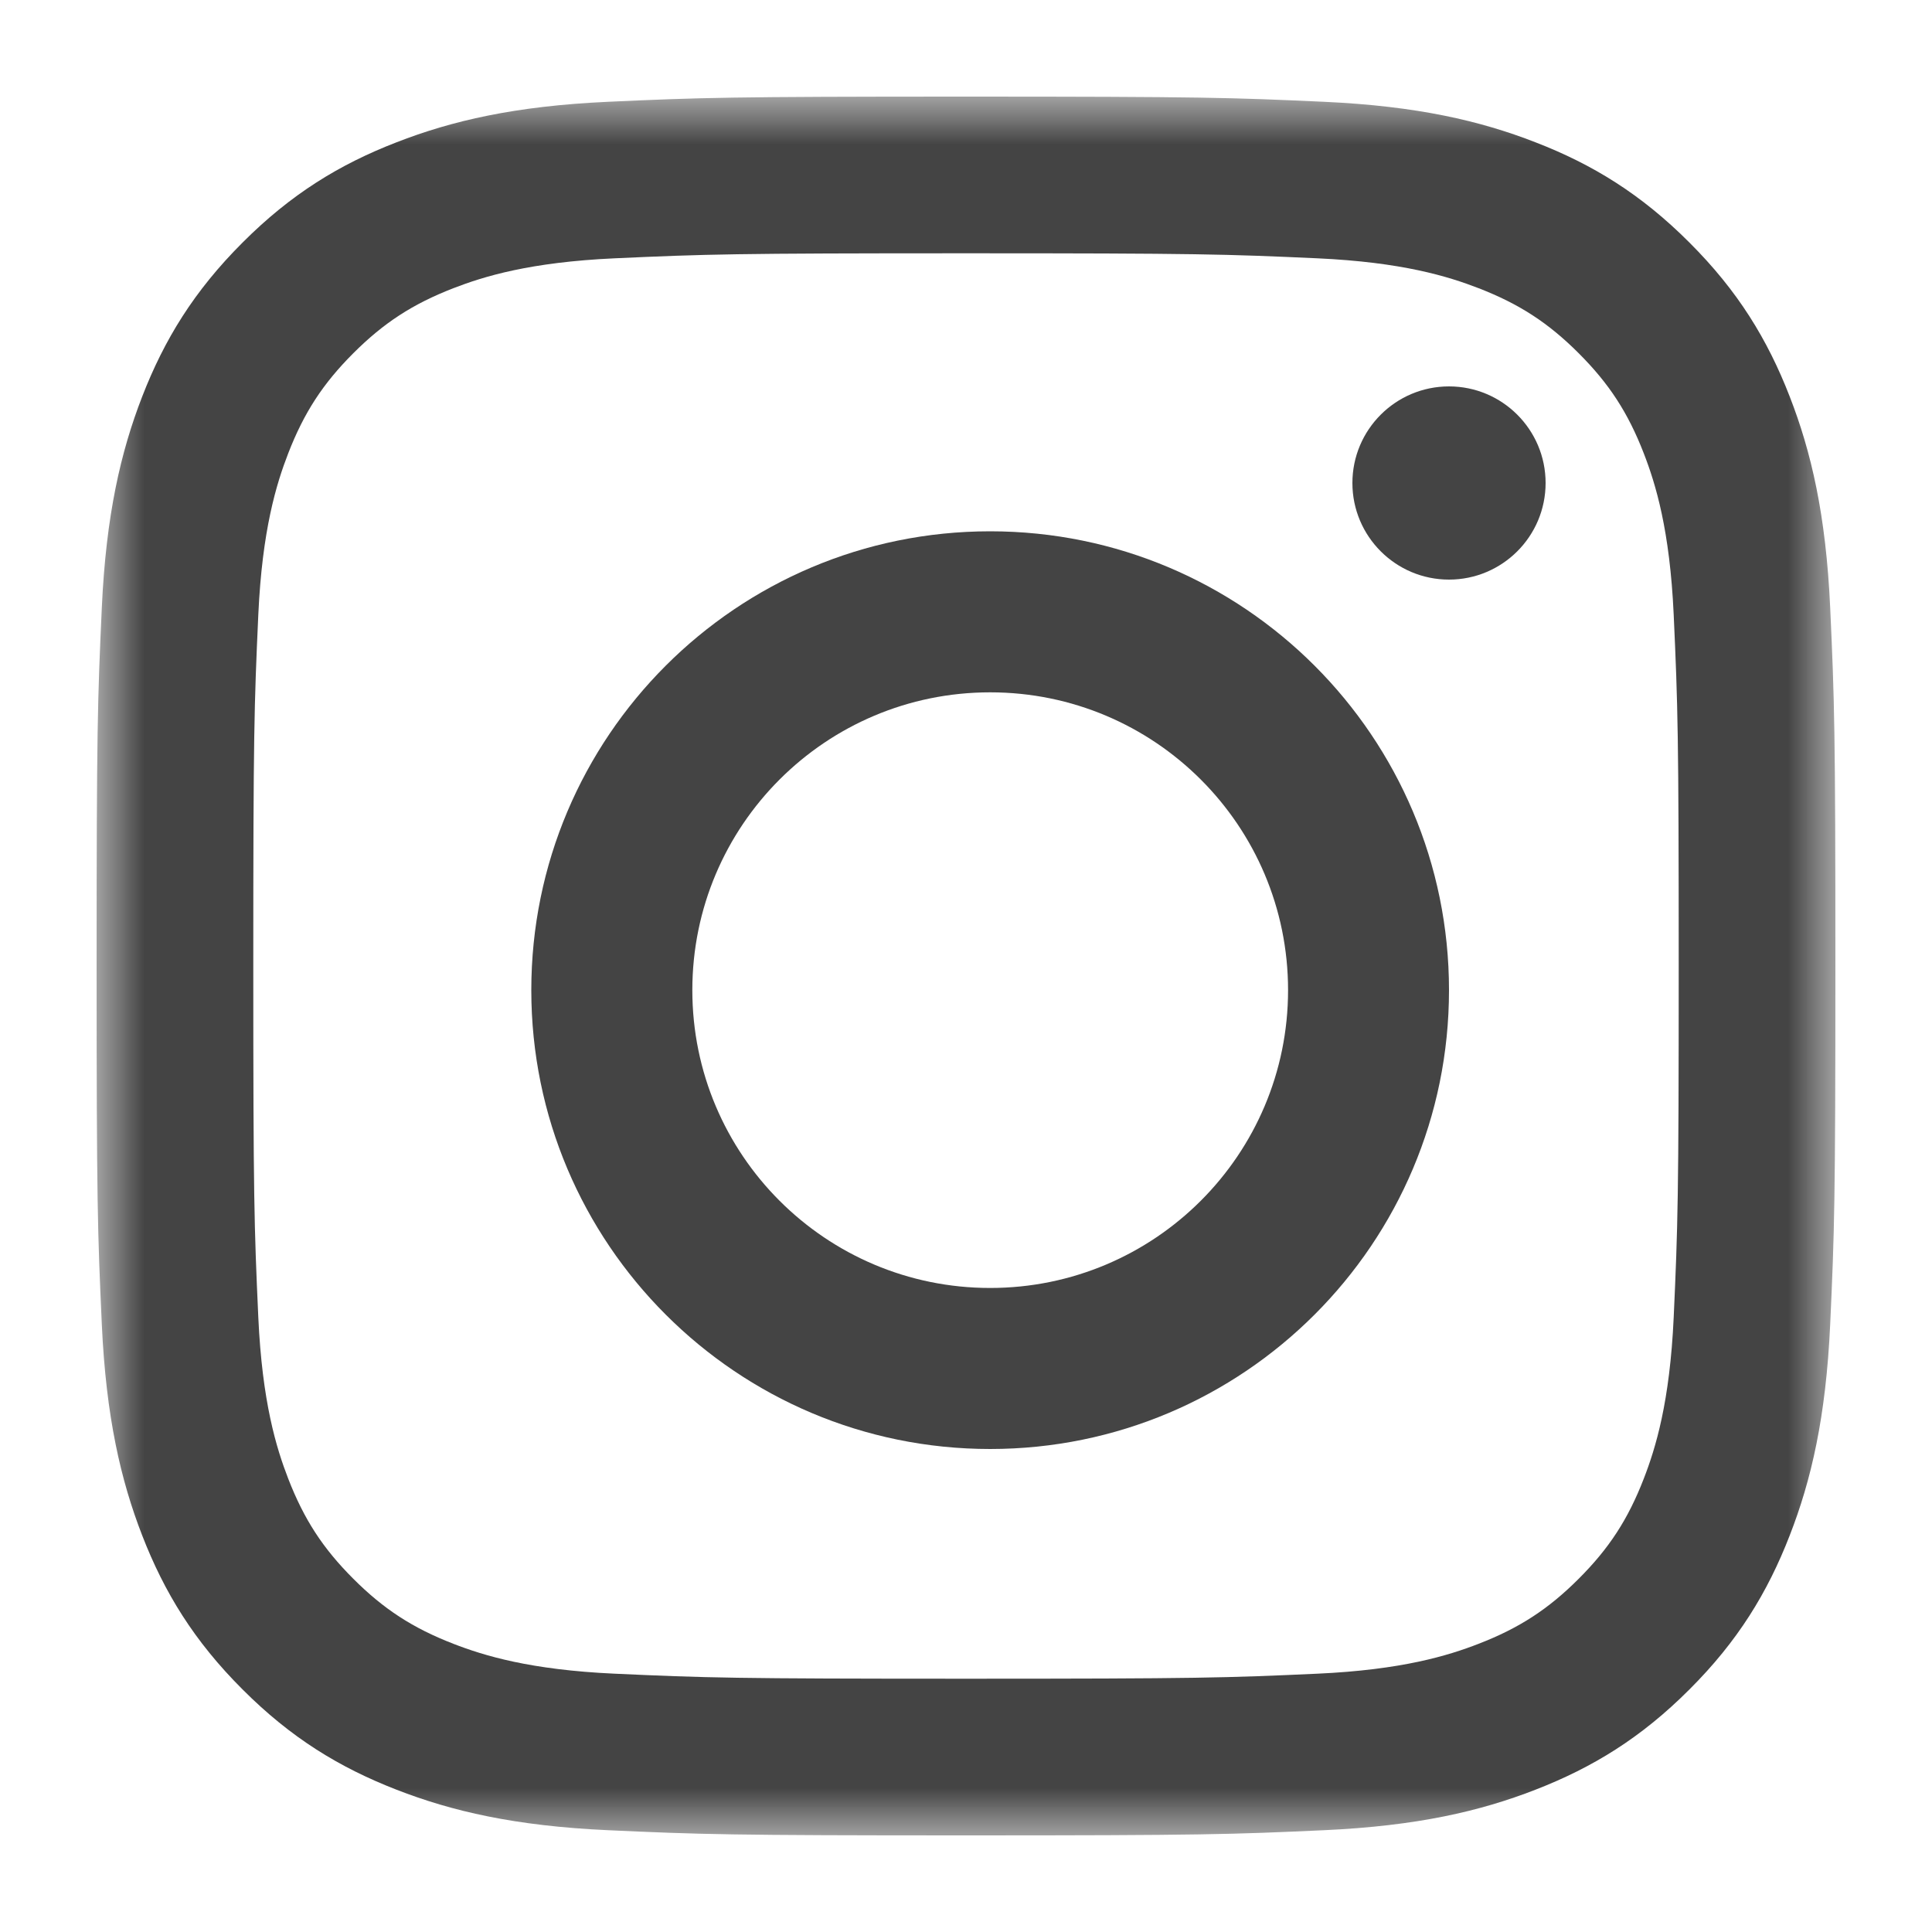 <svg width="20" height="20" viewBox="0 0 20 20" fill="none" xmlns="http://www.w3.org/2000/svg">
<mask id="mask0_1135_1099" style="mask-type:luminance" maskUnits="userSpaceOnUse" x="1" y="1" width="18" height="18">
<path fill-rule="evenodd" clip-rule="evenodd" d="M1 1H19V19H1V1Z" fill="white"/>
</mask>
<g mask="url(#mask0_1135_1099)">
<path fill-rule="evenodd" clip-rule="evenodd" d="M10 1C7.556 1 7.249 1.01 6.289 1.054C5.331 1.098 4.677 1.25 4.105 1.473C3.513 1.702 3.011 2.01 2.511 2.511C2.01 3.011 1.702 3.513 1.472 4.105C1.25 4.677 1.098 5.331 1.054 6.289C1.01 7.249 1 7.556 1 10C1 12.444 1.01 12.751 1.054 13.711C1.098 14.669 1.25 15.323 1.472 15.895C1.702 16.487 2.01 16.989 2.511 17.489C3.011 17.99 3.513 18.297 4.105 18.527C4.677 18.75 5.331 18.902 6.289 18.946C7.249 18.99 7.556 19 10 19C12.444 19 12.751 18.99 13.711 18.946C14.669 18.902 15.323 18.75 15.895 18.527C16.487 18.297 16.989 17.99 17.489 17.489C17.99 16.989 18.297 16.487 18.527 15.895C18.75 15.323 18.902 14.669 18.946 13.711C18.99 12.751 19 12.444 19 10C19 7.556 18.99 7.249 18.946 6.289C18.902 5.331 18.75 4.677 18.527 4.105C18.297 3.513 17.99 3.011 17.489 2.511C16.989 2.01 16.487 1.702 15.895 1.473C15.323 1.25 14.669 1.098 13.711 1.054C12.751 1.01 12.444 1 10 1ZM10 2.622C12.403 2.622 12.688 2.631 13.637 2.674C14.514 2.714 14.991 2.861 15.308 2.984C15.728 3.147 16.028 3.342 16.343 3.657C16.658 3.972 16.853 4.272 17.016 4.692C17.139 5.009 17.286 5.486 17.326 6.363C17.369 7.312 17.378 7.597 17.378 10C17.378 12.403 17.369 12.688 17.326 13.637C17.286 14.514 17.139 14.991 17.016 15.308C16.853 15.728 16.658 16.028 16.343 16.343C16.028 16.658 15.728 16.853 15.308 17.016C14.991 17.139 14.514 17.286 13.637 17.326C12.688 17.369 12.403 17.378 10 17.378C7.597 17.378 7.312 17.369 6.363 17.326C5.486 17.286 5.009 17.139 4.692 17.016C4.272 16.853 3.972 16.658 3.657 16.343C3.342 16.028 3.147 15.728 2.984 15.308C2.861 14.991 2.714 14.514 2.674 13.637C2.631 12.688 2.622 12.403 2.622 10C2.622 7.597 2.631 7.312 2.674 6.363C2.714 5.486 2.861 5.009 2.984 4.692C3.147 4.272 3.342 3.972 3.657 3.657C3.972 3.342 4.272 3.147 4.692 2.984C5.009 2.861 5.486 2.714 6.363 2.674C7.312 2.631 7.597 2.622 10 2.622Z" fill="#444444"/>
</g>
<path fill-rule="evenodd" clip-rule="evenodd" d="M10.25 13.333C8.547 13.333 7.167 11.953 7.167 10.25C7.167 8.547 8.547 7.167 10.25 7.167C11.953 7.167 13.334 8.547 13.334 10.25C13.334 11.953 11.953 13.333 10.25 13.333ZM10.25 5.5C7.627 5.5 5.5 7.627 5.5 10.25C5.5 12.873 7.627 15 10.25 15C12.873 15 15 12.873 15 10.25C15 7.627 12.873 5.5 10.25 5.5Z" fill="#444444"/>
<path fill-rule="evenodd" clip-rule="evenodd" d="M16 5C16 5.552 15.552 6 15 6C14.448 6 14 5.552 14 5C14 4.448 14.448 4 15 4C15.552 4 16 4.448 16 5Z" fill="#444444"/>
</svg>
